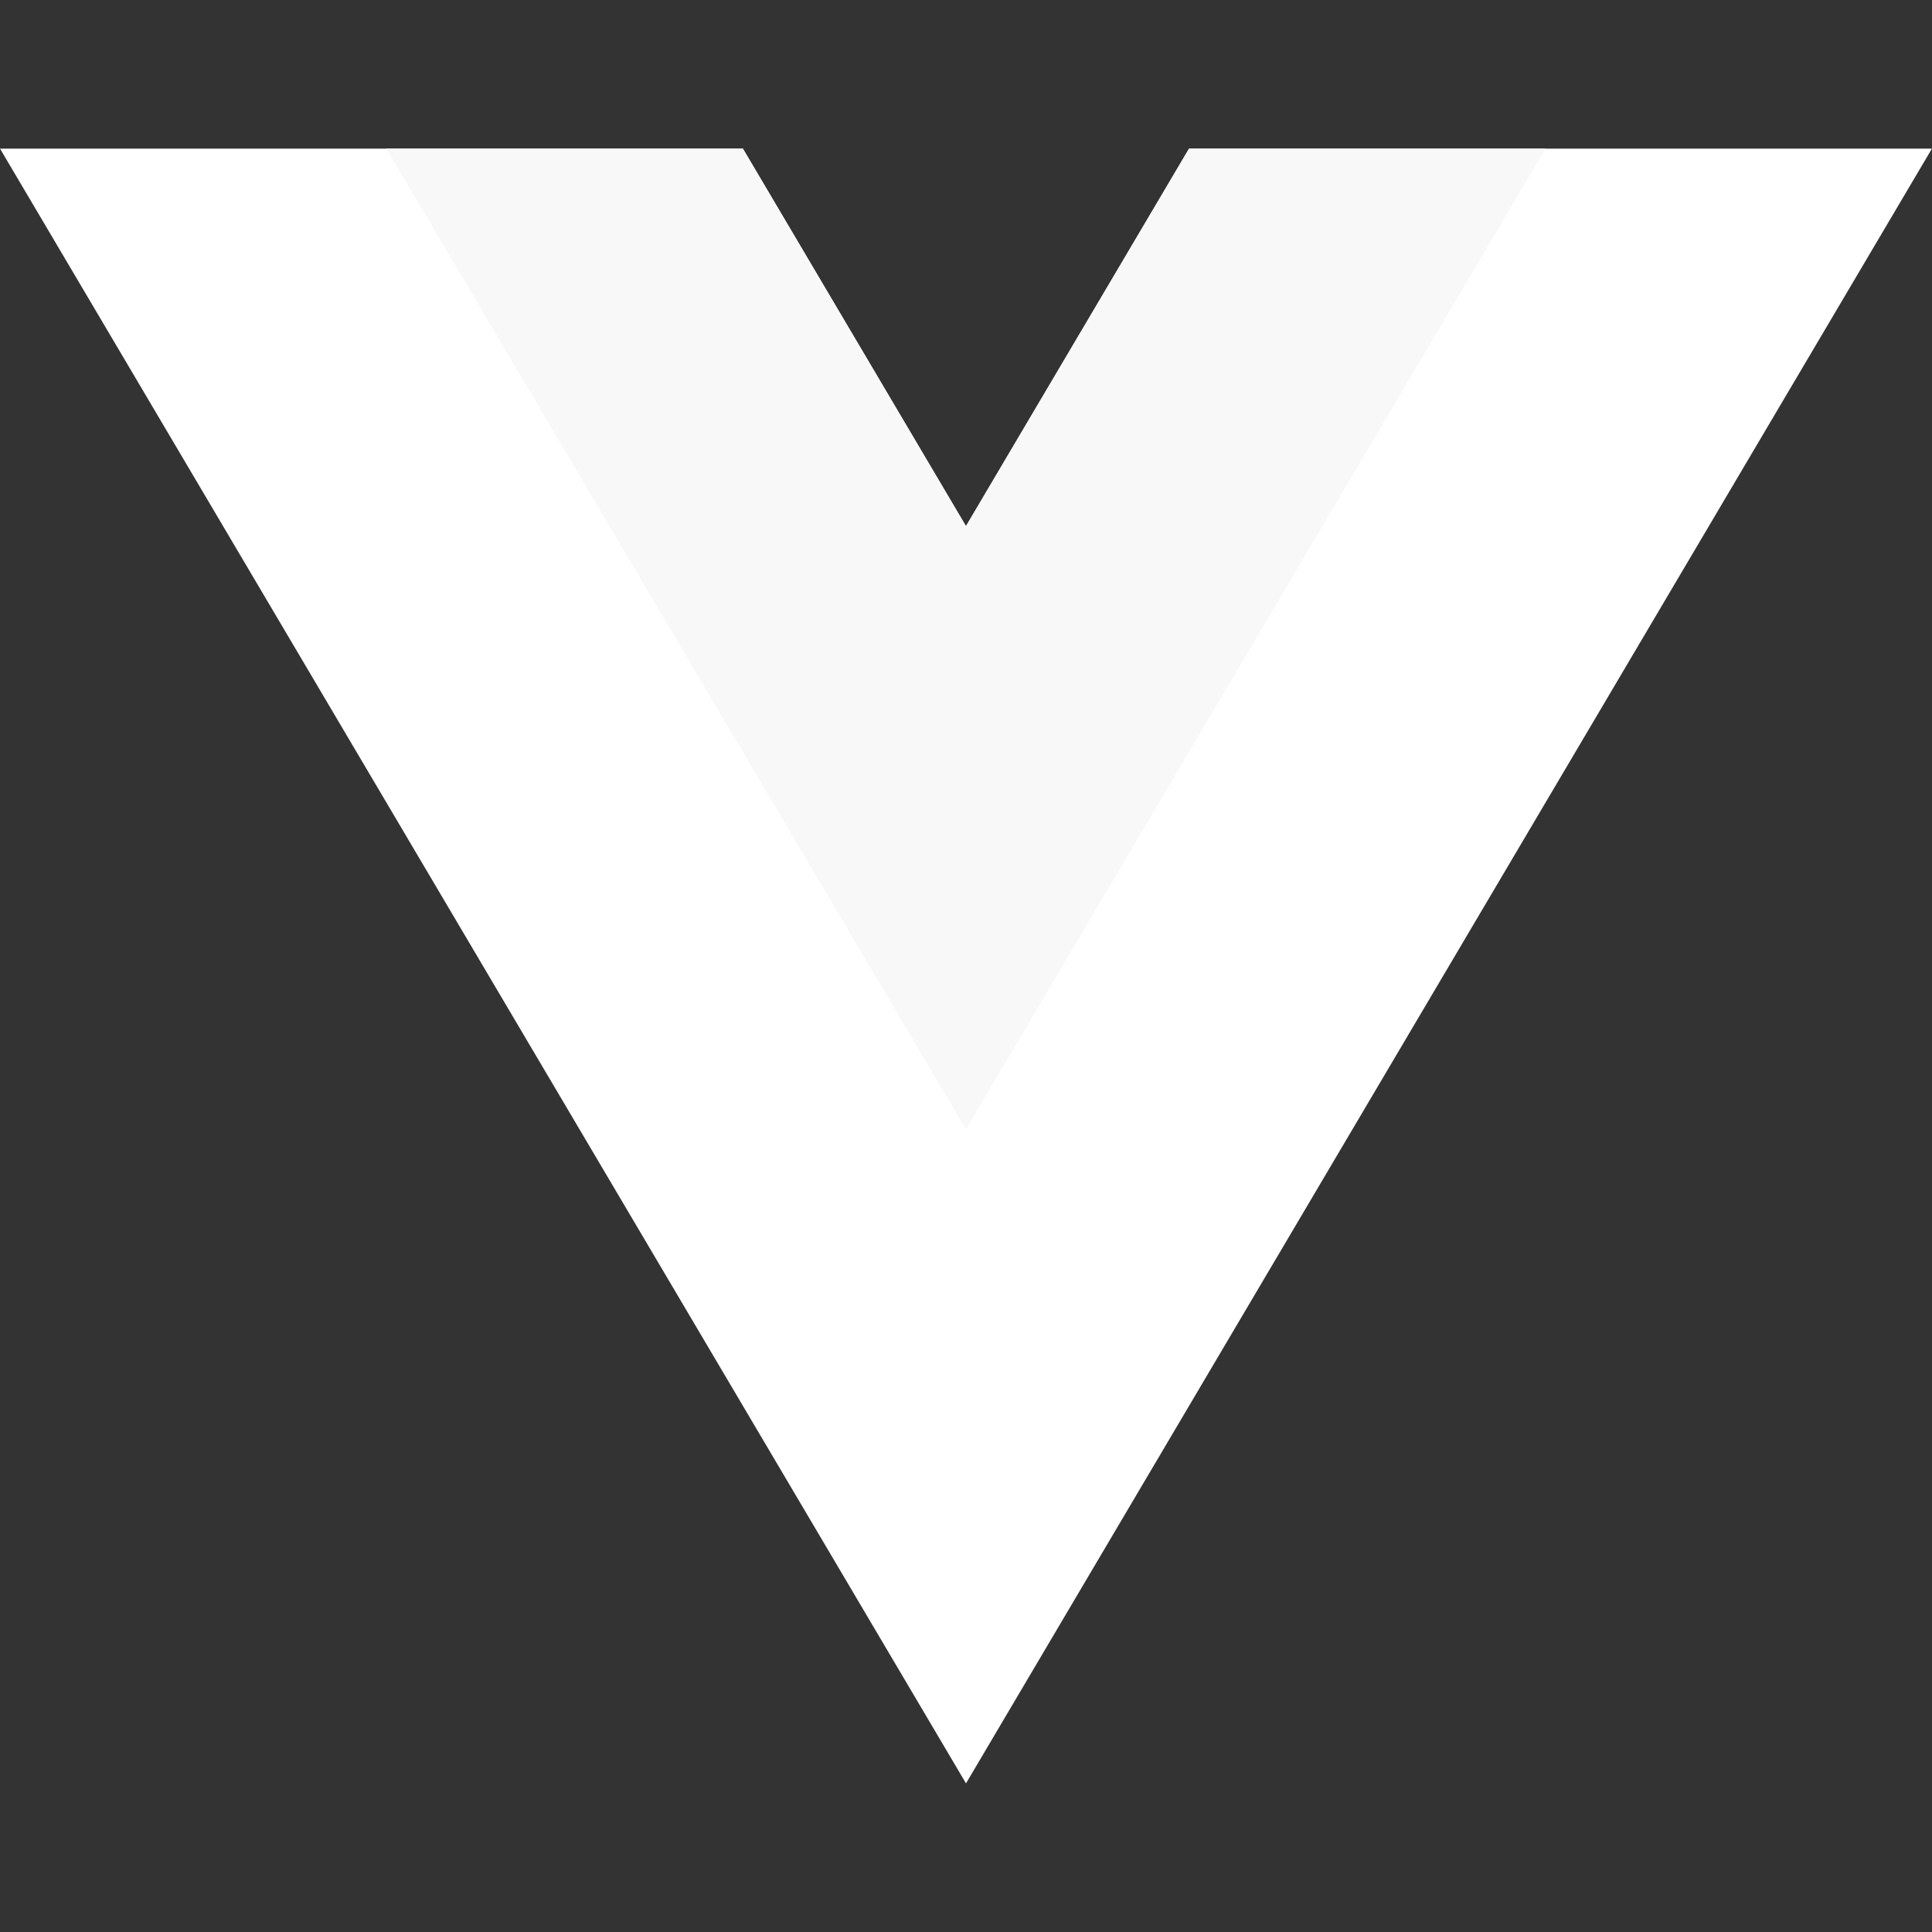 <svg width="26" height="26" viewBox="0 0 26 26" fill="none" xmlns="http://www.w3.org/2000/svg">
<rect x="0" y="0" width="26" height="26" fill="#333333" stroke="none"/>
<g clip-path="url(#clip0_1561_25574)">
<path d="M16.002 2L13 7.081L9.998 2H0L13 24L25.999 2H16.002Z" fill="white"/>
<path d="M16.001 2L12.999 7.08L9.997 2H5.199L12.999 15.199L20.799 2H16.001Z" fill="#F8F8F8"/>
</g>
<defs>
<clipPath id="clip0_1561_25574">
<rect width="26" height="22" fill="white" transform="translate(0 2)"/>
</clipPath>
</defs>
</svg>
